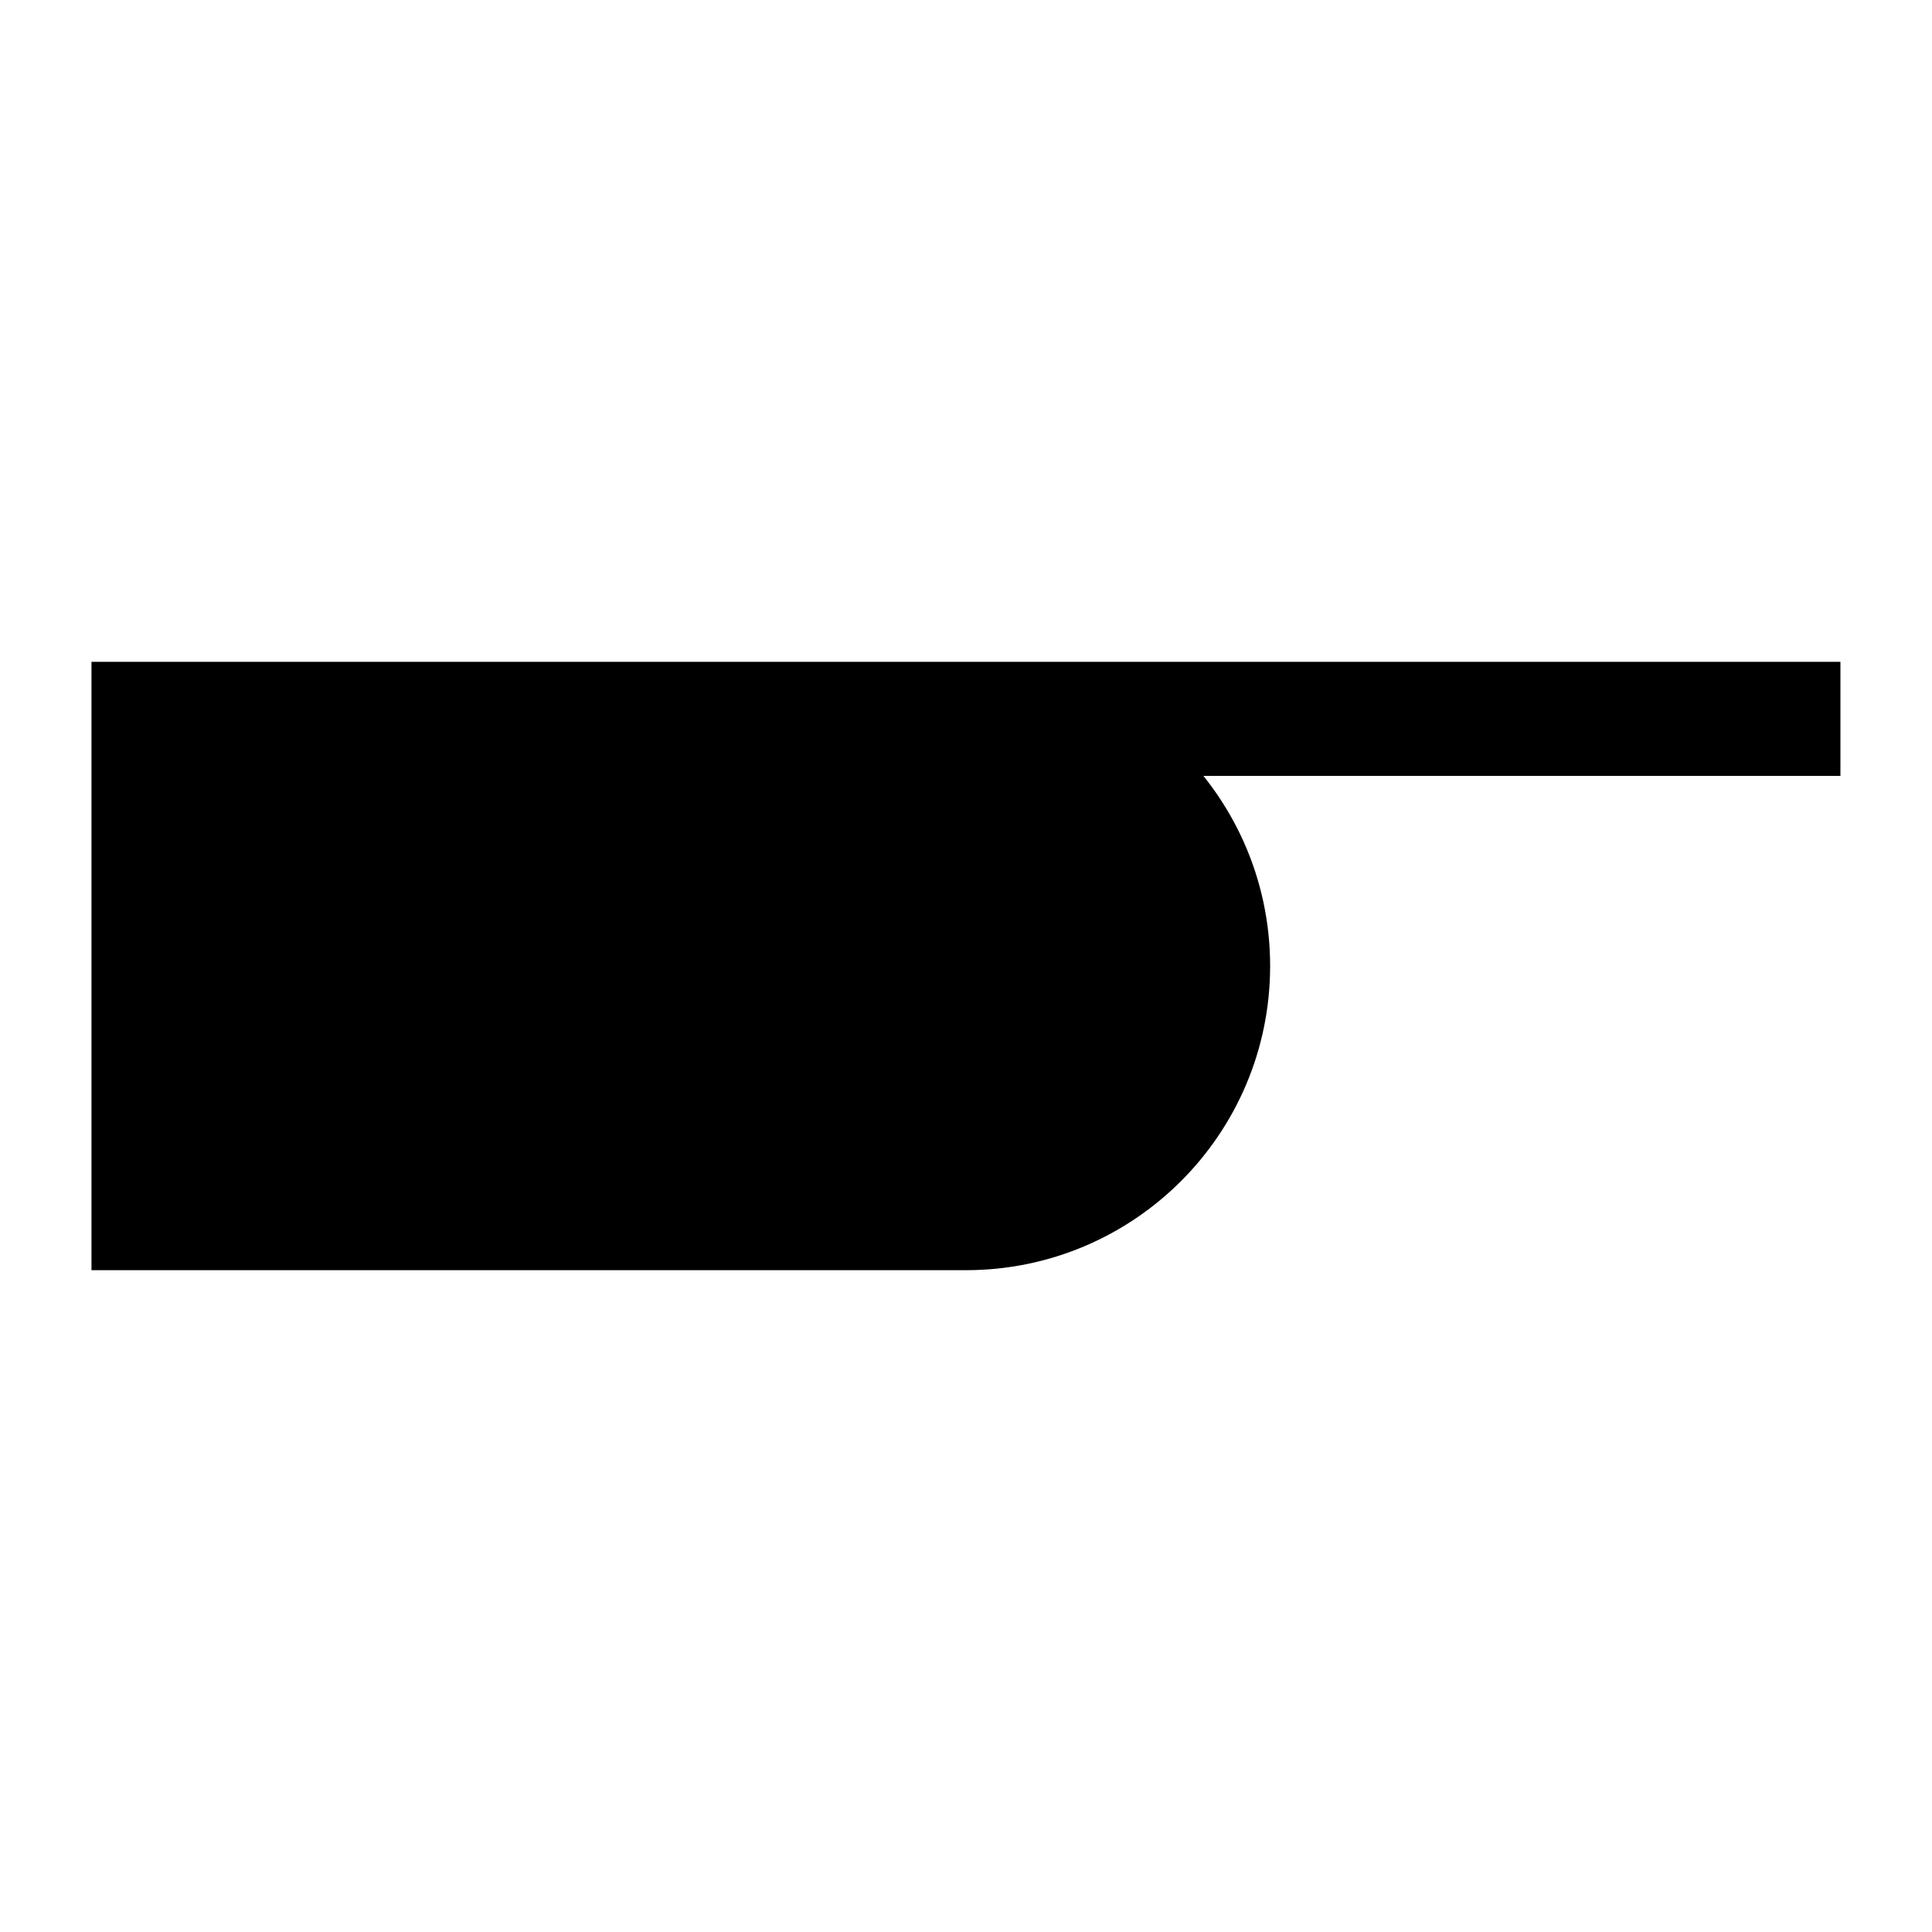 <?xml version="1.0" encoding="UTF-8"?>
<!-- Uploaded to: ICON Repo, www.iconrepo.com, Generator: ICON Repo Mixer Tools -->
<svg width="800px" height="800px" version="1.1" viewBox="144 144 512 512" xmlns="http://www.w3.org/2000/svg">
 <defs>
  <clipPath id="a">
   <path d="m148.09 267h503.81v266h-503.81z"/>
  </clipPath>
 </defs>
 <path d="m451.38 344.58c14.879 13.805 24.191 33.523 24.191 55.422 0 41.734-33.836 75.57-75.57 75.57h-226.71v-151.14h453.43v20.152z" fill-rule="evenodd"/>
 <g clip-path="url(#a)">
  <path transform="matrix(5.038 0 0 -5.038 148.09 651.9)" d="m60.198 61c2.953-2.74 4.802-6.654 4.802-11.001 0-8.284-6.716-15-15-15h-45v30h89.999v-4z" fill="none" stroke="#000000" stroke-width="2"/>
 </g>
</svg>